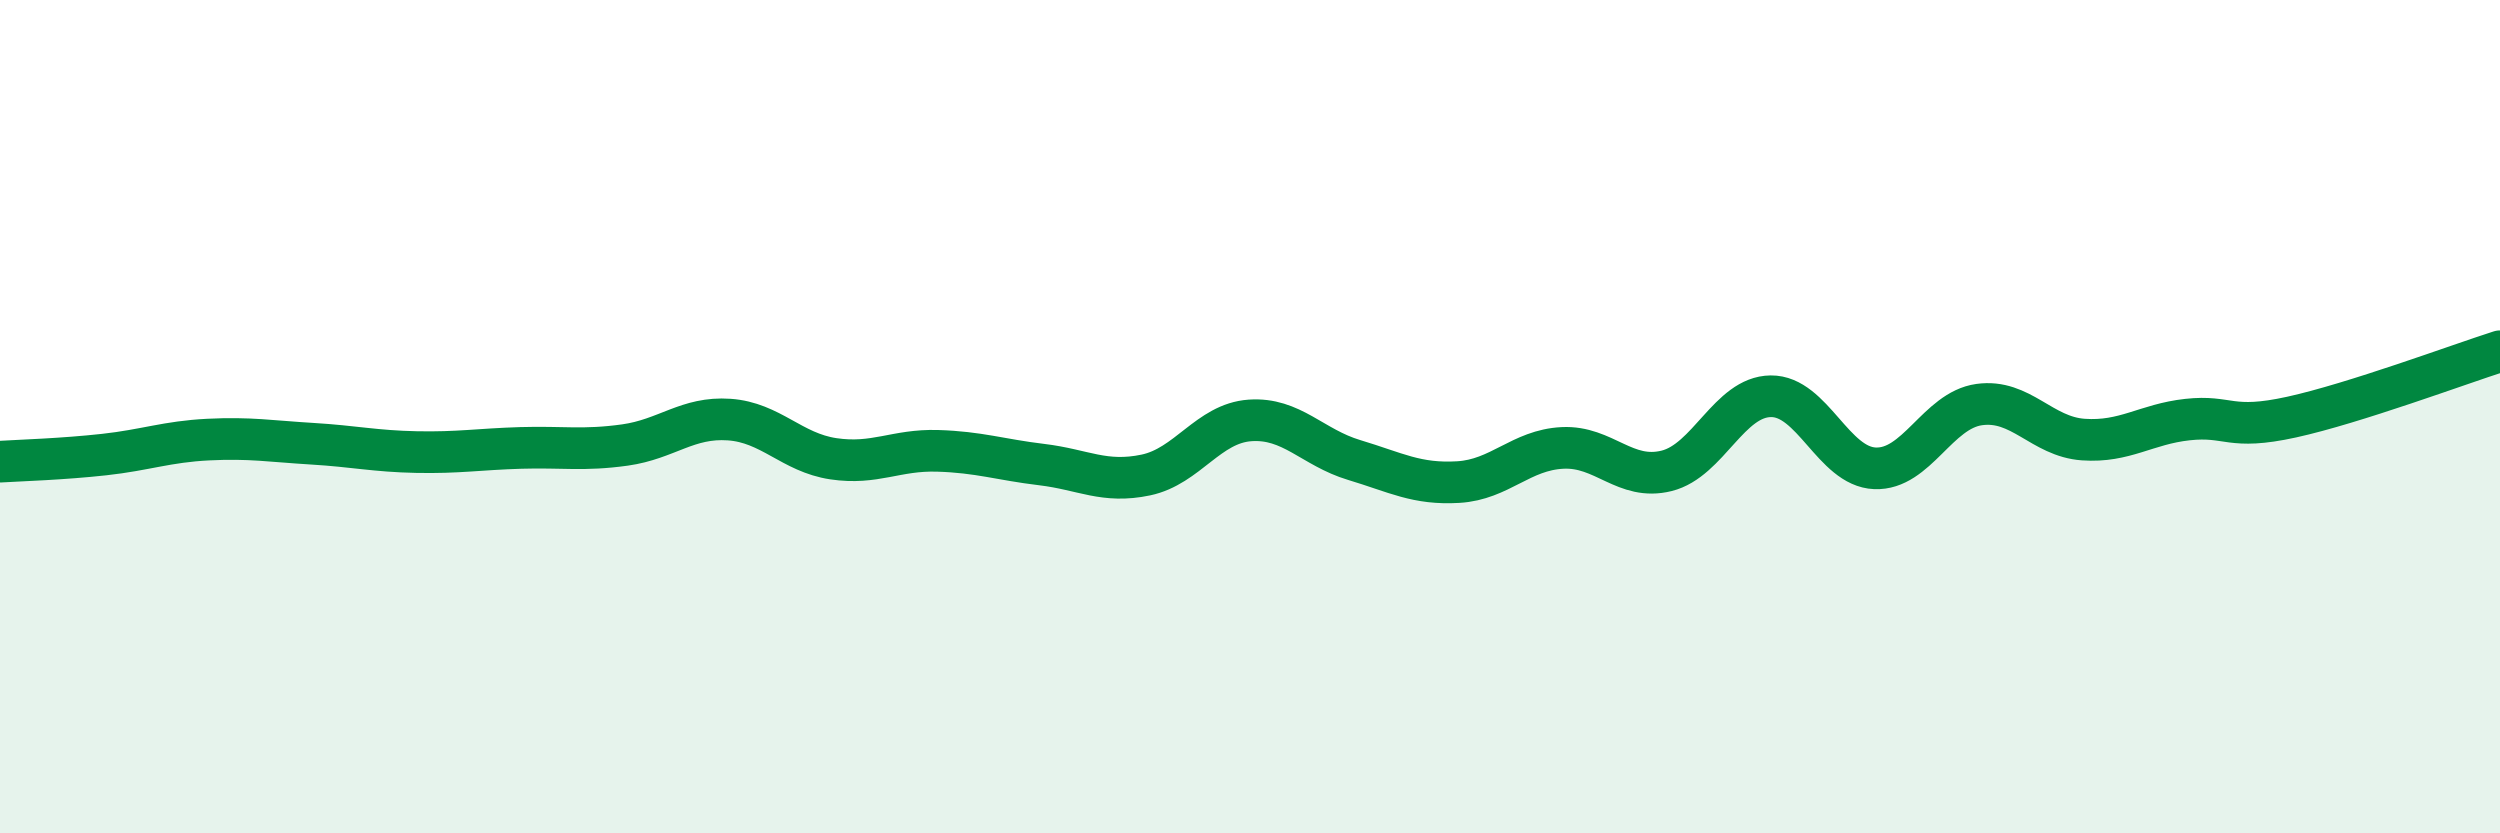 
    <svg width="60" height="20" viewBox="0 0 60 20" xmlns="http://www.w3.org/2000/svg">
      <path
        d="M 0,11.08 C 0.5,11.05 1.5,11.02 2.5,10.91 C 3.5,10.8 4,10.6 5,10.55 C 6,10.5 6.5,10.59 7.5,10.65 C 8.5,10.71 9,10.83 10,10.85 C 11,10.87 11.5,10.78 12.5,10.75 C 13.5,10.72 14,10.82 15,10.68 C 16,10.54 16.5,10 17.5,10.07 C 18.5,10.14 19,10.86 20,11.01 C 21,11.16 21.5,10.79 22.5,10.82 C 23.5,10.85 24,11.03 25,11.15 C 26,11.27 26.5,11.61 27.5,11.4 C 28.5,11.19 29,10.16 30,10.09 C 31,10.02 31.5,10.74 32.5,11.04 C 33.5,11.34 34,11.63 35,11.57 C 36,11.51 36.5,10.8 37.5,10.75 C 38.5,10.7 39,11.55 40,11.3 C 41,11.05 41.5,9.52 42.5,9.51 C 43.5,9.5 44,11.2 45,11.24 C 46,11.28 46.5,9.85 47.5,9.71 C 48.5,9.57 49,10.48 50,10.55 C 51,10.62 51.5,10.18 52.5,10.07 C 53.5,9.96 53.5,10.34 55,10.01 C 56.5,9.68 59,8.75 60,8.43L60 20L0 20Z"
        fill="#008740"
        opacity="0.1"
        stroke-linecap="round"
        stroke-linejoin="round"
      />
      <path
        d="M 0,11.08 C 0.5,11.05 1.5,11.02 2.5,10.91 C 3.5,10.8 4,10.6 5,10.55 C 6,10.5 6.5,10.59 7.5,10.65 C 8.5,10.71 9,10.83 10,10.85 C 11,10.87 11.5,10.78 12.5,10.75 C 13.5,10.72 14,10.82 15,10.68 C 16,10.54 16.5,10 17.5,10.07 C 18.5,10.14 19,10.86 20,11.01 C 21,11.16 21.5,10.79 22.5,10.82 C 23.5,10.85 24,11.03 25,11.15 C 26,11.27 26.5,11.61 27.5,11.4 C 28.5,11.19 29,10.16 30,10.09 C 31,10.02 31.5,10.74 32.5,11.04 C 33.5,11.34 34,11.63 35,11.57 C 36,11.51 36.5,10.8 37.5,10.75 C 38.5,10.7 39,11.55 40,11.3 C 41,11.05 41.5,9.52 42.5,9.51 C 43.5,9.5 44,11.2 45,11.24 C 46,11.28 46.5,9.85 47.5,9.71 C 48.5,9.57 49,10.48 50,10.55 C 51,10.62 51.5,10.18 52.5,10.07 C 53.5,9.96 53.5,10.34 55,10.01 C 56.5,9.68 59,8.75 60,8.43"
        stroke="#008740"
        stroke-width="1"
        fill="none"
        stroke-linecap="round"
        stroke-linejoin="round"
      />
    </svg>
  